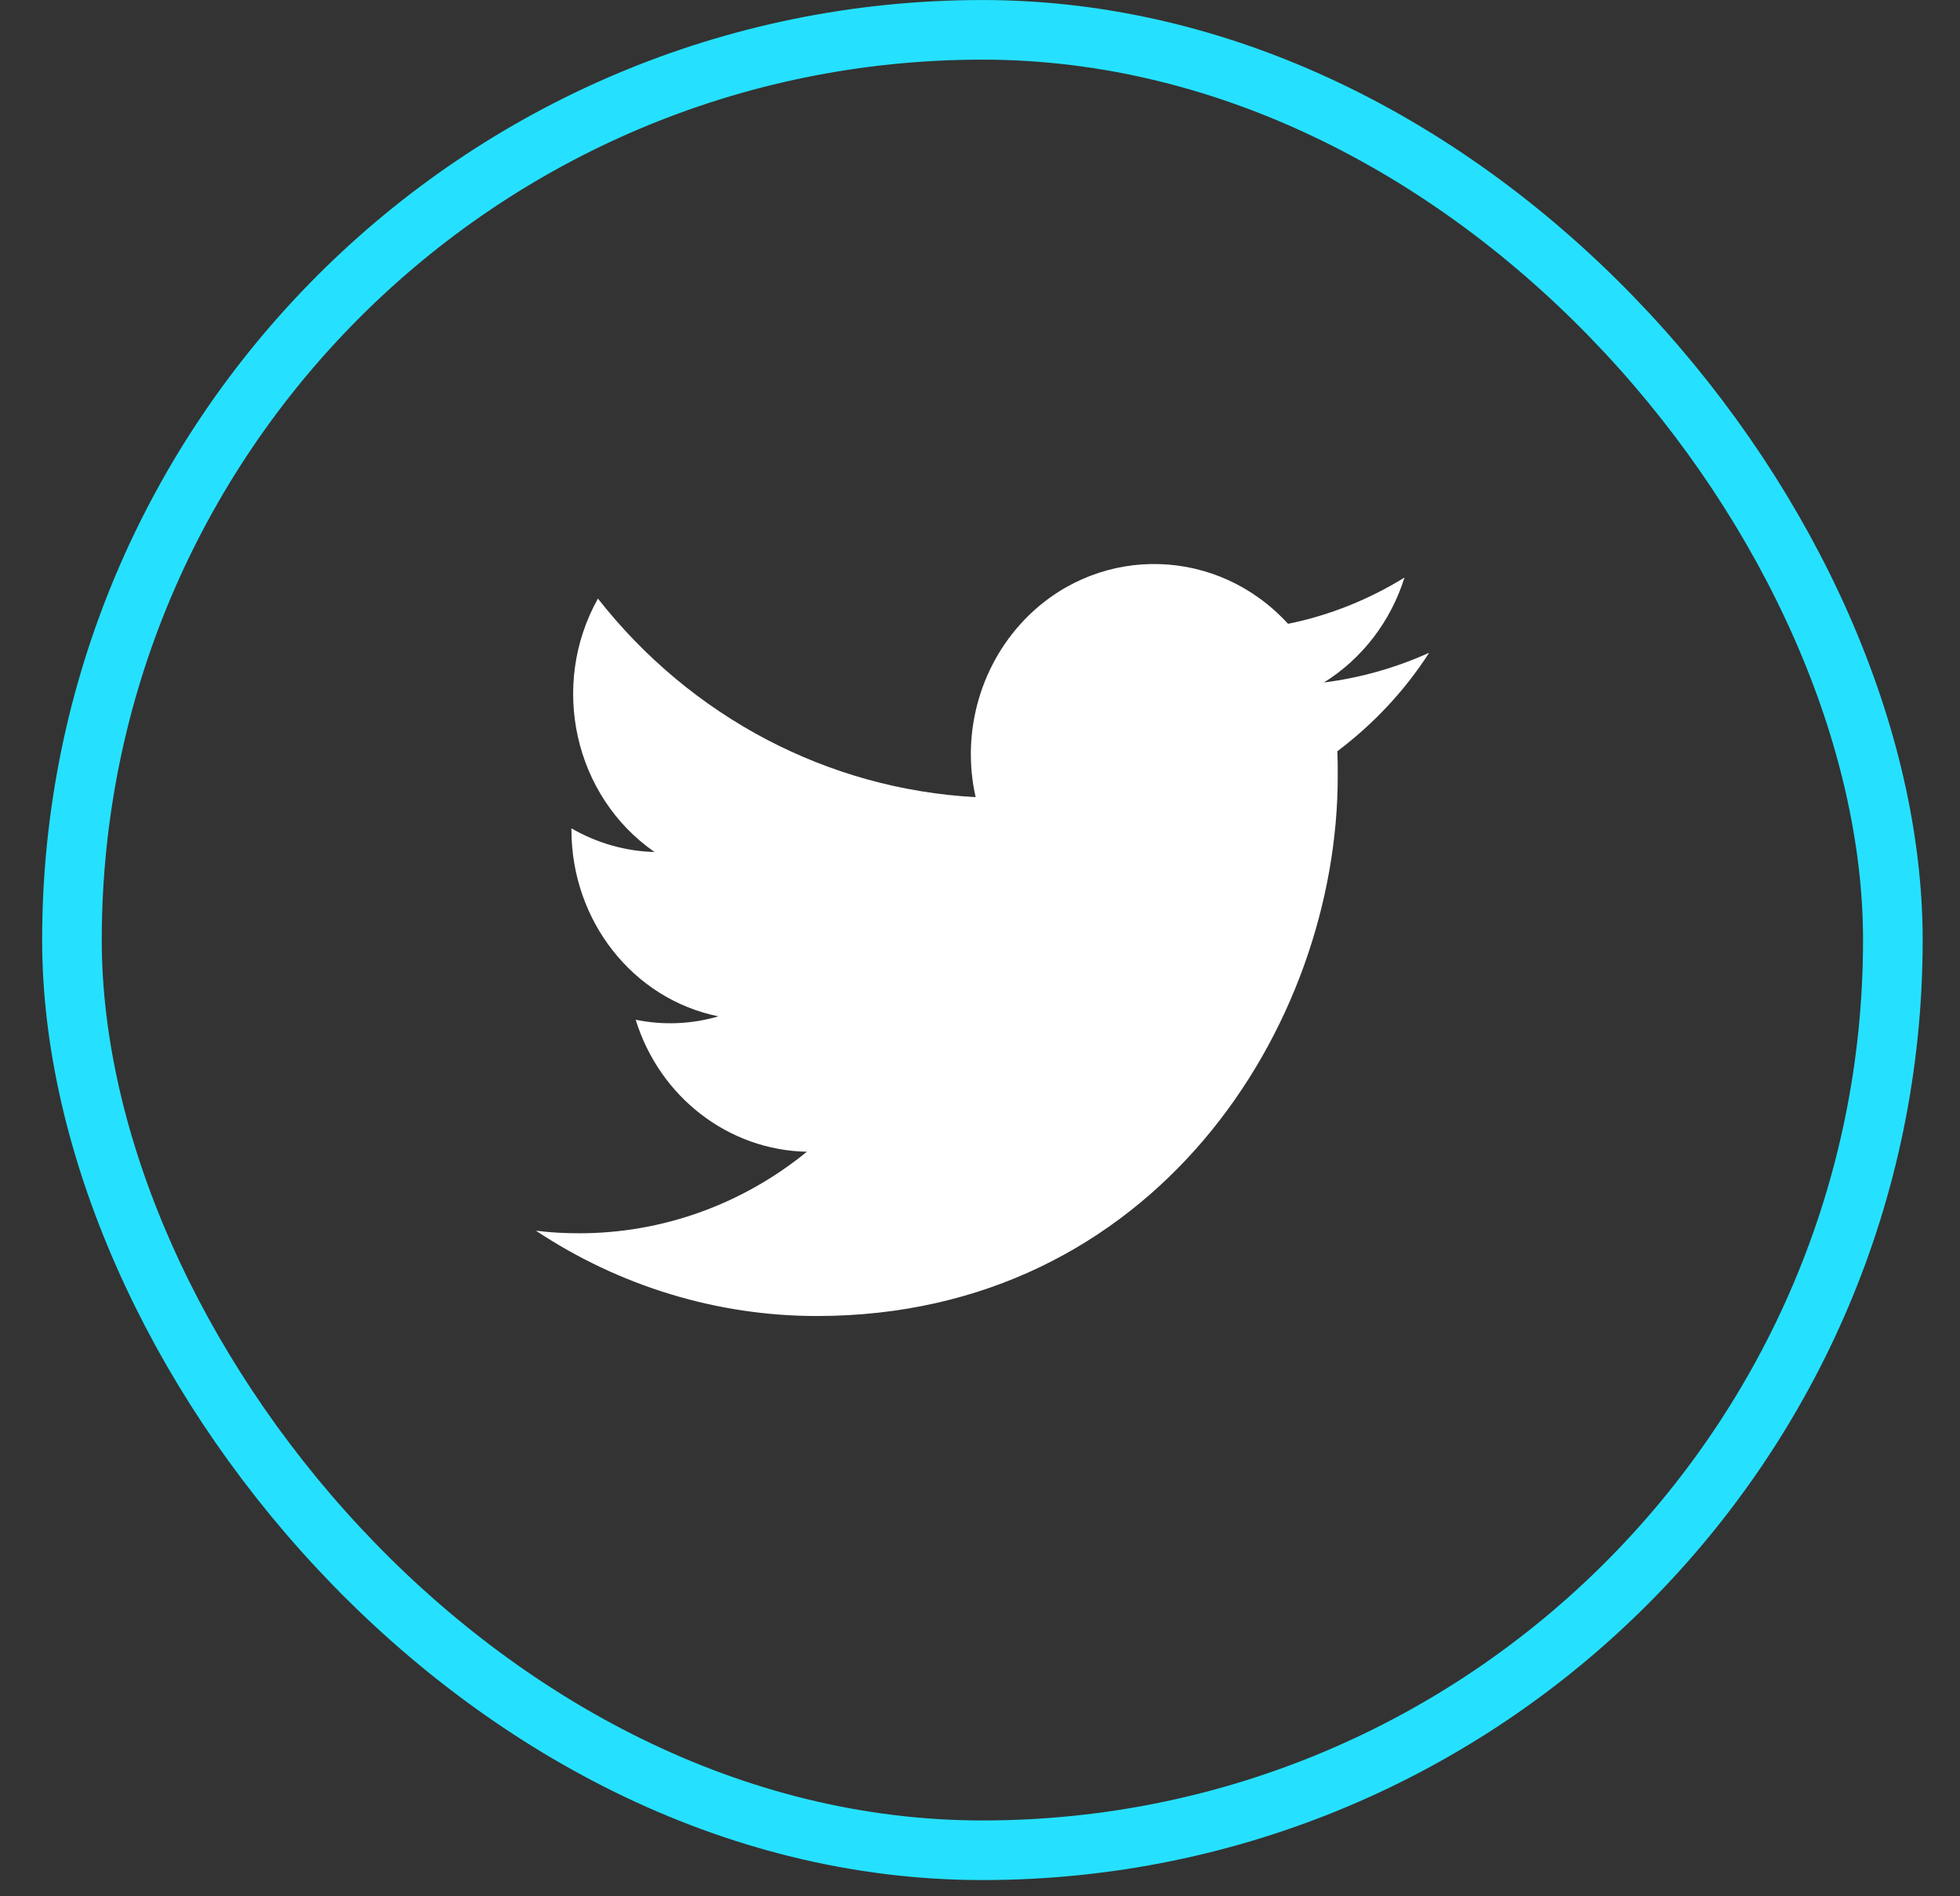 <svg width="31" height="30" viewBox="0 0 31 30" fill="none" xmlns="http://www.w3.org/2000/svg">
<rect x="0" y="0" width="31" height="30" fill="#333333" stroke="none"/>
<rect x="1.138" y="0.472" width="28.8" height="28.8" rx="14.4" stroke="#25E1FF" stroke-width="0.943"/>
<g clip-path="url(#clip0_8_361)">
<path d="M21.152 11.885C21.158 12.016 21.158 12.141 21.158 12.272C21.164 16.24 18.248 20.82 12.918 20.82C11.345 20.82 9.802 20.35 8.476 19.47C8.705 19.5 8.935 19.511 9.165 19.511C10.467 19.511 11.735 19.059 12.762 18.221C11.523 18.197 10.433 17.358 10.054 16.133C10.49 16.222 10.938 16.204 11.362 16.079C10.014 15.805 9.044 14.574 9.038 13.14C9.038 13.129 9.038 13.117 9.038 13.105C9.44 13.337 9.893 13.468 10.352 13.479C9.084 12.599 8.688 10.844 9.457 9.47C10.932 11.35 13.101 12.486 15.431 12.611C15.196 11.57 15.517 10.475 16.269 9.738C17.434 8.602 19.27 8.661 20.372 9.869C21.02 9.738 21.646 9.488 22.214 9.137C21.996 9.833 21.542 10.422 20.94 10.797C21.514 10.725 22.076 10.565 22.604 10.327C22.214 10.933 21.72 11.457 21.152 11.885Z" fill="white"/>
</g>
<defs>
<clipPath id="clip0_8_361">
<rect width="14.871" height="14.871" fill="white" transform="translate(8.104 7.436)"/>
</clipPath>
</defs>
</svg>